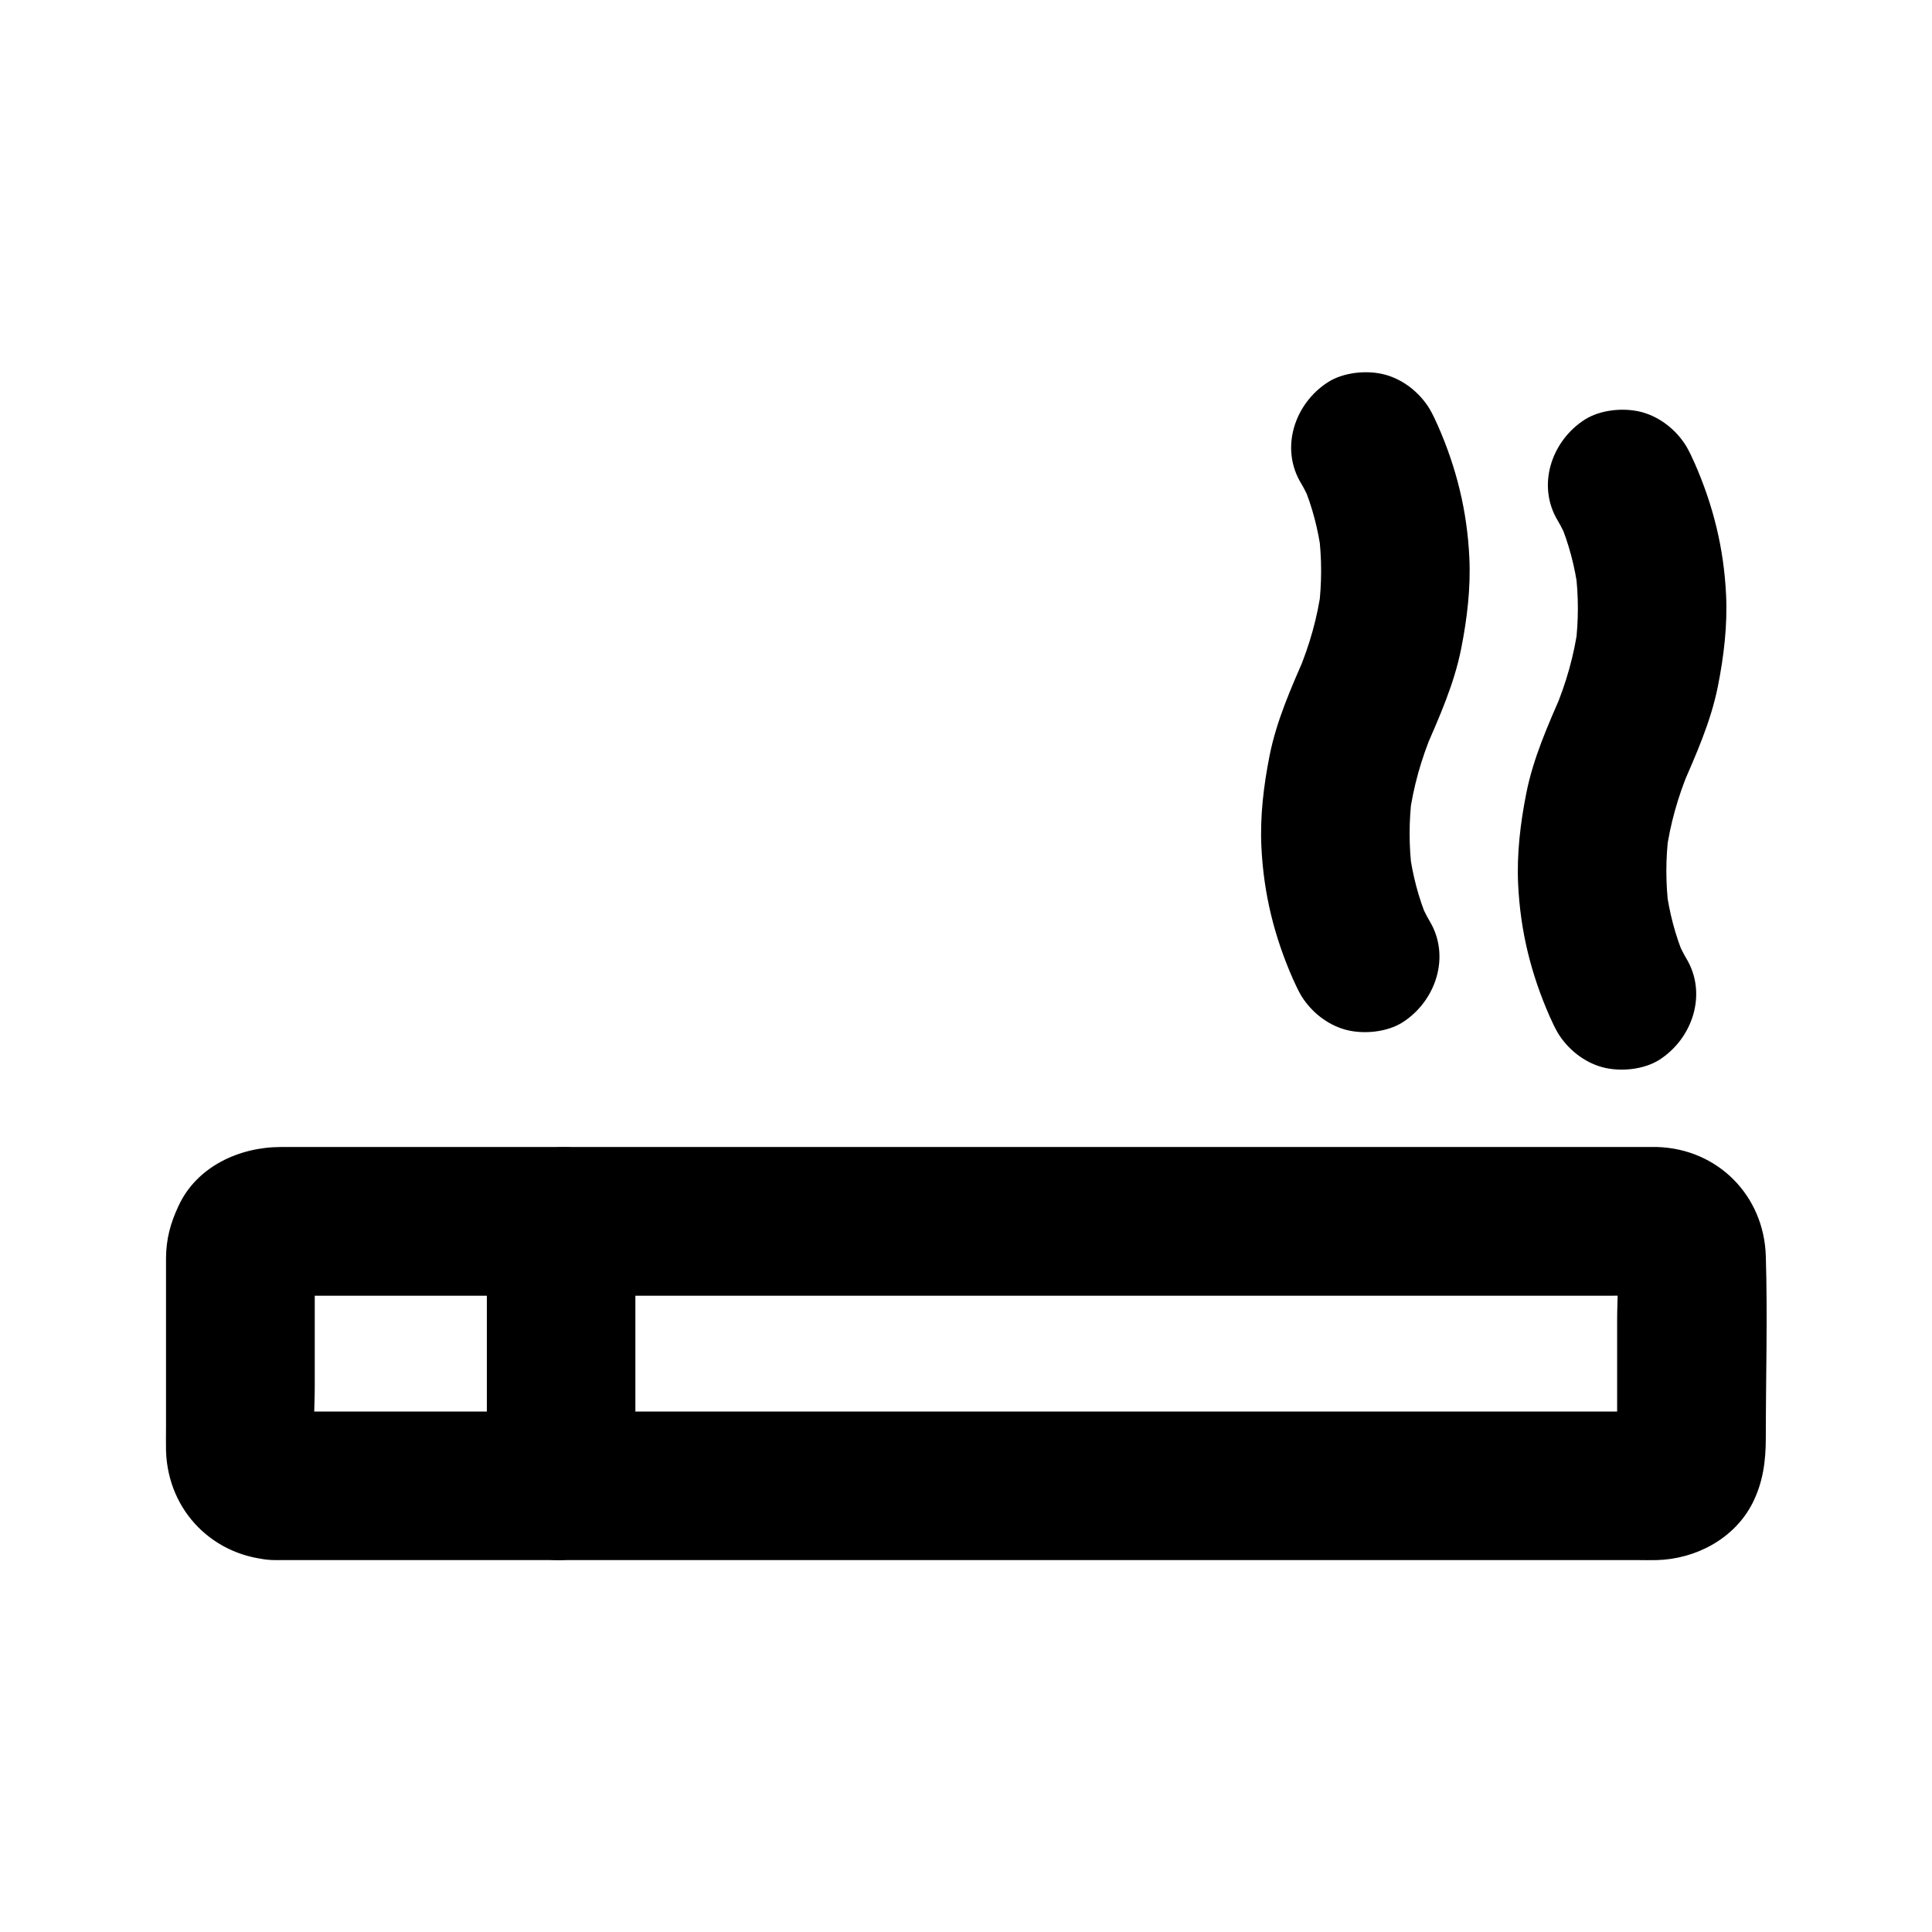 <?xml version="1.0" encoding="UTF-8"?>
<!-- Uploaded to: SVG Repo, www.svgrepo.com, Generator: SVG Repo Mixer Tools -->
<svg fill="#000000" width="800px" height="800px" version="1.1" viewBox="144 144 512 512" xmlns="http://www.w3.org/2000/svg">
 <g>
  <path d="m216.83 557.44h13.727 36.555 52.496 61.449 63.516 58.648 46.84 28.094c1.625 0 3.246 0.051 4.871 0 10.281-0.246 20.566-5.609 25.387-15.055 2.805-5.512 3.543-11.219 3.543-17.27 0-16.039 0.492-32.176 0-48.266-0.492-16.039-12.742-28.387-28.781-28.879h-0.984-7.086-31.684-49.25-59.926-63.664-60.469-50.184-33.359-8.117c-11.02 0-22.336 5.164-27.16 15.645-2.117 4.527-3.246 8.66-3.297 13.727v3.051 12.203 29.473c0 2.117-0.051 4.281 0 6.394 0.496 16.188 12.844 28.387 28.836 28.977 10.281 0.395 20.121-9.348 19.68-19.68-0.492-10.973-8.66-19.285-19.68-19.68-0.441 0-0.887-0.051-1.328-0.098 1.723 0.246 3.492 0.492 5.215 0.688-0.641-0.148-1.277-0.297-1.918-0.492 1.574 0.641 3.148 1.328 4.723 1.969-0.789-0.344-1.523-0.738-2.215-1.23 1.328 1.031 2.656 2.066 3.984 3.102-0.688-0.543-1.23-1.133-1.82-1.82 1.031 1.328 2.066 2.656 3.102 3.984-0.492-0.738-0.887-1.426-1.23-2.215 0.641 1.574 1.328 3.148 1.969 4.723-0.195-0.641-0.395-1.23-0.492-1.918 0.246 1.723 0.492 3.492 0.688 5.215-0.688-6.051-0.098-12.449-0.098-18.547v-28.438c0-2.461-0.195-5.019 0.098-7.527-0.246 1.723-0.492 3.492-0.688 5.215 0.148-0.641 0.297-1.277 0.492-1.918-0.641 1.574-1.328 3.148-1.969 4.723 0.344-0.789 0.738-1.523 1.23-2.215-1.031 1.328-2.066 2.656-3.102 3.984 0.543-0.688 1.133-1.23 1.82-1.82-1.328 1.031-2.656 2.066-3.984 3.102 0.738-0.492 1.426-0.887 2.215-1.23-1.574 0.641-3.148 1.328-4.723 1.969 0.641-0.195 1.23-0.395 1.918-0.492-1.723 0.246-3.492 0.492-5.215 0.688 3.543-0.395 7.281-0.098 10.875-0.098h26.566 39.508 48.02 52.891 53.383 49.742 42.016 30.062c4.676 0 9.348-0.051 14.023 0 0.641 0 1.23 0.051 1.871 0.098-1.723-0.246-3.492-0.492-5.215-0.688 0.641 0.148 1.277 0.297 1.918 0.492-1.574-0.641-3.148-1.328-4.723-1.969 0.789 0.344 1.523 0.738 2.215 1.23-1.328-1.031-2.656-2.066-3.984-3.102 0.688 0.543 1.23 1.133 1.82 1.82-1.031-1.328-2.066-2.656-3.102-3.984 0.492 0.738 0.887 1.426 1.23 2.215-0.641-1.574-1.328-3.148-1.969-4.723 0.195 0.641 0.395 1.23 0.492 1.918-0.246-1.723-0.492-3.492-0.688-5.215 0.688 6.051 0.098 12.449 0.098 18.547v28.438c0 2.461 0.195 5.019-0.098 7.527 0.246-1.723 0.492-3.492 0.688-5.215-0.148 0.641-0.297 1.277-0.492 1.918 0.641-1.574 1.328-3.148 1.969-4.723-0.344 0.789-0.738 1.523-1.23 2.215 1.031-1.328 2.066-2.656 3.102-3.984-0.543 0.688-1.133 1.23-1.82 1.82 1.328-1.031 2.656-2.066 3.984-3.102-0.738 0.492-1.426 0.887-2.215 1.23 1.574-0.641 3.148-1.328 4.723-1.969-0.641 0.195-1.23 0.395-1.918 0.492 1.723-0.246 3.492-0.492 5.215-0.688-3.543 0.395-7.231 0.098-10.773 0.098h-26.52-39.262-48.215-52.645-53.43-49.594-42.117-30.16c-4.773 0-9.594-0.051-14.367 0h-0.59c-10.281 0-20.172 9.055-19.68 19.68 0.531 10.629 8.699 19.68 19.723 19.68z"/>
  <path d="m312.38 537.76v-61.402-8.66c0-10.281-9.055-20.172-19.68-19.68-10.676 0.492-19.68 8.66-19.68 19.68v61.402 8.66c0 10.281 9.055 20.172 19.68 19.68 10.676-0.492 19.68-8.656 19.68-19.68z"/>
  <path d="m556.9 282.11c0.934 1.574 1.723 3.246 2.41 4.922-0.641-1.574-1.328-3.148-1.969-4.723 2.461 5.805 4.035 11.957 4.871 18.203-0.246-1.723-0.492-3.492-0.688-5.215 0.836 6.594 0.836 13.234 0 19.828 0.246-1.723 0.492-3.492 0.688-5.215-1.031 7.676-3.148 15.105-6.148 22.238 0.641-1.574 1.328-3.148 1.969-4.723-3.789 8.758-7.676 17.367-9.543 26.766-1.574 7.922-2.559 16.137-2.164 24.207 0.59 12.348 3.394 23.664 8.316 34.883 0.688 1.523 1.379 3.051 2.215 4.477 2.609 4.281 6.887 7.723 11.758 9.055 4.723 1.277 10.973 0.688 15.152-1.969 8.809-5.656 12.793-17.516 7.086-26.914-0.934-1.574-1.723-3.246-2.41-4.922 0.641 1.574 1.328 3.148 1.969 4.723-2.461-5.805-4.035-11.957-4.871-18.203 0.246 1.723 0.492 3.492 0.688 5.215-0.836-6.594-0.836-13.234 0-19.828-0.246 1.723-0.492 3.492-0.688 5.215 1.031-7.676 3.148-15.105 6.148-22.238-0.641 1.574-1.328 3.148-1.969 4.723 3.789-8.758 7.676-17.367 9.543-26.766 1.574-7.922 2.559-16.137 2.164-24.207-0.59-12.348-3.394-23.664-8.316-34.883-0.688-1.523-1.379-3.051-2.215-4.477-2.609-4.281-6.887-7.723-11.758-9.055-4.723-1.277-10.973-0.688-15.152 1.969-8.859 5.66-12.844 17.52-7.086 26.914z"/>
  <path d="m488.86 272.18c0.934 1.574 1.723 3.246 2.41 4.922-0.641-1.574-1.328-3.148-1.969-4.723 2.461 5.805 4.035 11.957 4.871 18.203-0.246-1.723-0.492-3.492-0.688-5.215 0.836 6.594 0.836 13.234 0 19.828 0.246-1.723 0.492-3.492 0.688-5.215-1.031 7.676-3.148 15.105-6.148 22.238 0.641-1.574 1.328-3.148 1.969-4.723-3.789 8.758-7.676 17.367-9.543 26.766-1.574 7.922-2.559 16.137-2.164 24.207 0.59 12.348 3.394 23.664 8.316 34.883 0.688 1.523 1.379 3.051 2.215 4.477 2.609 4.281 6.887 7.723 11.758 9.055 4.723 1.277 10.973 0.688 15.152-1.969 8.809-5.656 12.793-17.516 7.086-26.914-0.934-1.574-1.723-3.246-2.41-4.922 0.641 1.574 1.328 3.148 1.969 4.723-2.461-5.805-4.035-11.957-4.871-18.203 0.246 1.723 0.492 3.492 0.688 5.215-0.836-6.594-0.836-13.234 0-19.828-0.246 1.723-0.492 3.492-0.688 5.215 1.031-7.676 3.148-15.105 6.148-22.238-0.641 1.574-1.328 3.148-1.969 4.723 3.789-8.758 7.676-17.367 9.543-26.766 1.574-7.922 2.559-16.137 2.164-24.207-0.59-12.348-3.394-23.664-8.316-34.883-0.688-1.523-1.379-3.051-2.215-4.477-2.609-4.281-6.887-7.723-11.758-9.055-4.723-1.277-10.973-0.688-15.152 1.969-8.859 5.66-12.844 17.52-7.086 26.914z"/>
 </g>
</svg>